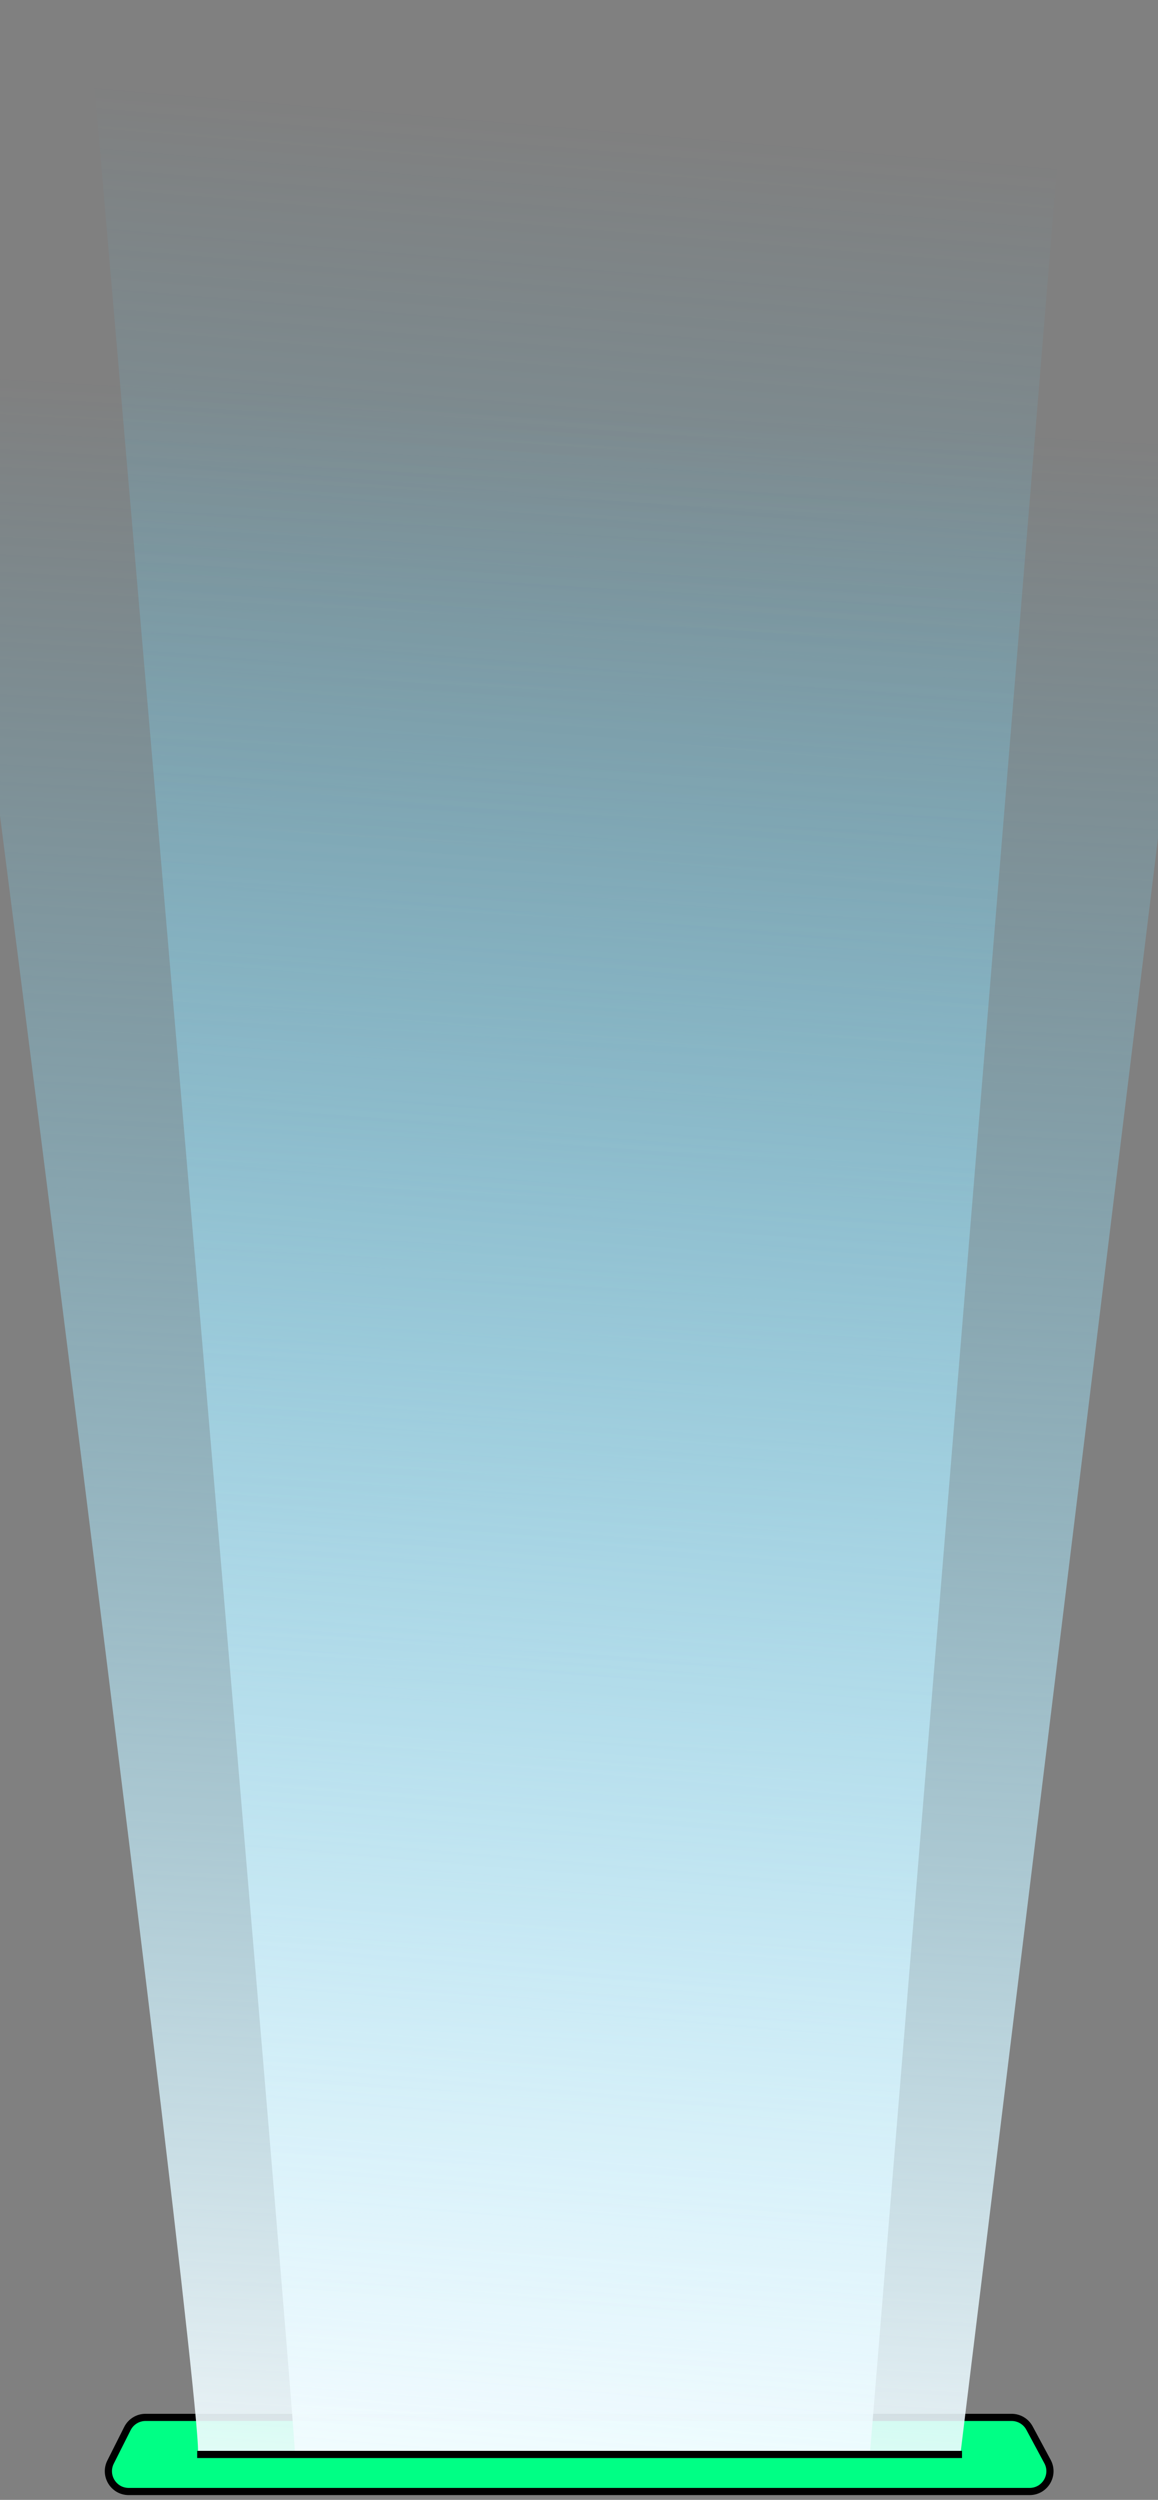 <svg width="969" height="2091" viewBox="0 0 969 2091" fill="none" xmlns="http://www.w3.org/2000/svg">
<rect x="0" y="0" width="969" height="2091" fill="#808080" stroke="none"/>
<g clip-path="url(#clip0_916_101)">
<path d="M846.507 2022C852.763 2022 858.513 2025.44 861.478 2030.95L876.542 2058.95C882.635 2070.27 874.431 2084 861.57 2084H107.716C95.06 2084 86.841 2070.67 92.529 2059.36L106.617 2031.36C109.504 2025.62 115.38 2022 121.804 2022H846.507Z" fill="#00FF85" stroke="black" stroke-width="6"/>
<path d="M1019 292L803.88 2050.99H165.682C165.546 2053.27 165 2050.99 165 2050.99H165.682C166.461 2037.97 153.886 1876.26 -50 292L1019 292Z" fill="url(#paint0_linear_916_101)"/>
<path d="M892 48L727.993 2051.85H246.808C246.921 2054.44 246.631 2051.85 246.631 2051.85H246.808C246.169 2037.02 232.442 1852.8 77 48L892 48Z" fill="url(#paint1_linear_916_101)"/>
<path d="M805 2053L165 2053" stroke="black" stroke-width="6"/>
</g>
<defs>
<linearGradient id="paint0_linear_916_101" x1="438.489" y1="338.184" x2="333.923" y2="2197.5" gradientUnits="userSpaceOnUse">
<stop stop-color="#56D4FF" stop-opacity="0"/>
<stop offset="1" stop-color="white"/>
</linearGradient>
<linearGradient id="paint1_linear_916_101" x1="449.421" y1="100.613" x2="272.114" y2="2210.55" gradientUnits="userSpaceOnUse">
<stop stop-color="#56D4FF" stop-opacity="0"/>
<stop offset="1" stop-color="white"/>
</linearGradient>
<clipPath id="clip0_916_101">
<rect width="969" height="2091" fill="white"/>
</clipPath>
</defs>
</svg>
